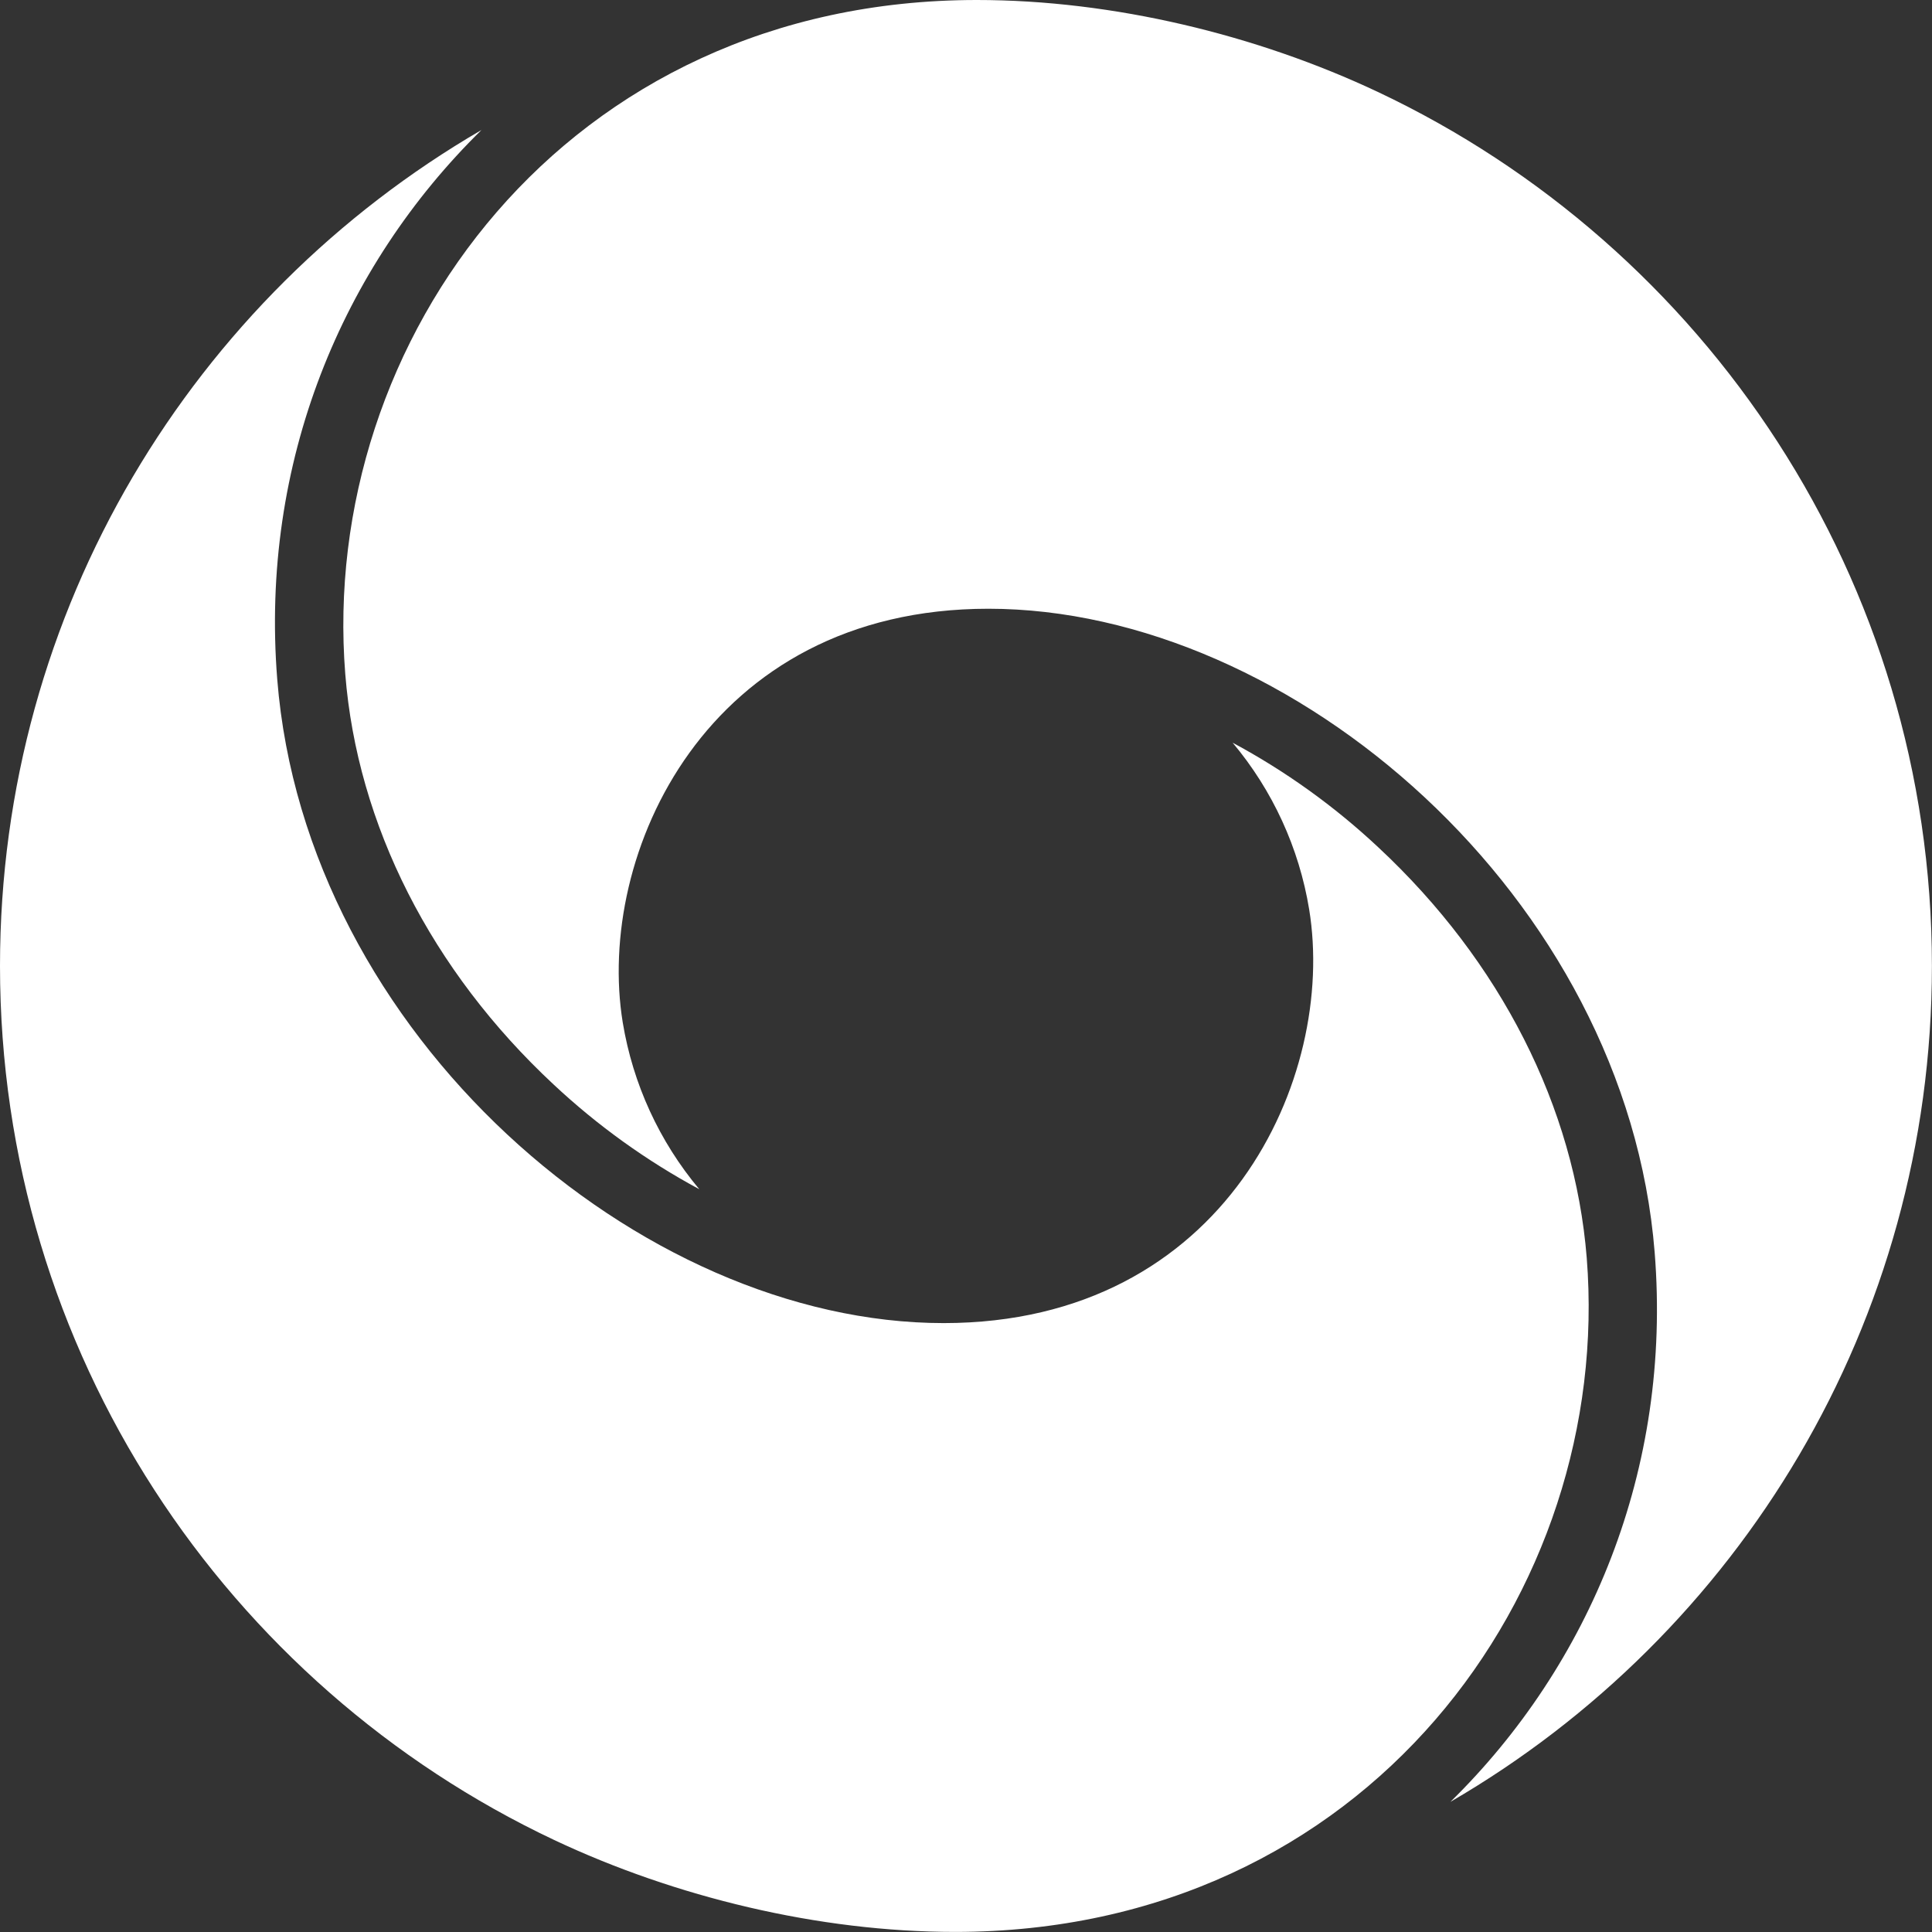 <svg width="24" height="24" viewBox="0 0 24 24" fill="none" xmlns="http://www.w3.org/2000/svg">
<rect x="0" y="0" width="24" height="24" fill="#333333" stroke="none"/>
<path d="M17.116 1.142C15.615 0.434 13.83 0 12.135 0C7.02 0 3.96 4.234 4.289 8.373C4.438 10.245 5.357 12.056 6.877 13.472C7.422 13.982 8.03 14.419 8.687 14.773C8.19 14.18 7.862 13.465 7.736 12.702C7.396 10.622 8.77 7.562 12.278 7.562C16.051 7.562 20.204 11.149 20.555 15.559C20.77 18.257 19.747 20.686 18.018 22.383C21.595 20.306 23.999 16.434 23.999 12C23.999 7.202 21.184 3.062 17.116 1.142Z" fill="white"/>
<path d="M19.711 15.626C19.561 13.754 18.642 11.943 17.122 10.526C16.578 10.016 15.969 9.579 15.312 9.226C15.809 9.818 16.138 10.534 16.263 11.297C16.603 13.377 15.229 16.436 11.722 16.436C7.949 16.436 3.795 12.85 3.444 8.439C3.229 5.741 4.252 3.312 5.981 1.615C2.405 3.693 0 7.565 0 11.999C0 16.796 2.815 20.936 6.884 22.857C8.385 23.565 10.169 23.999 11.864 23.999C16.98 23.999 20.04 19.765 19.711 15.626Z" fill="white"/>
</svg>
